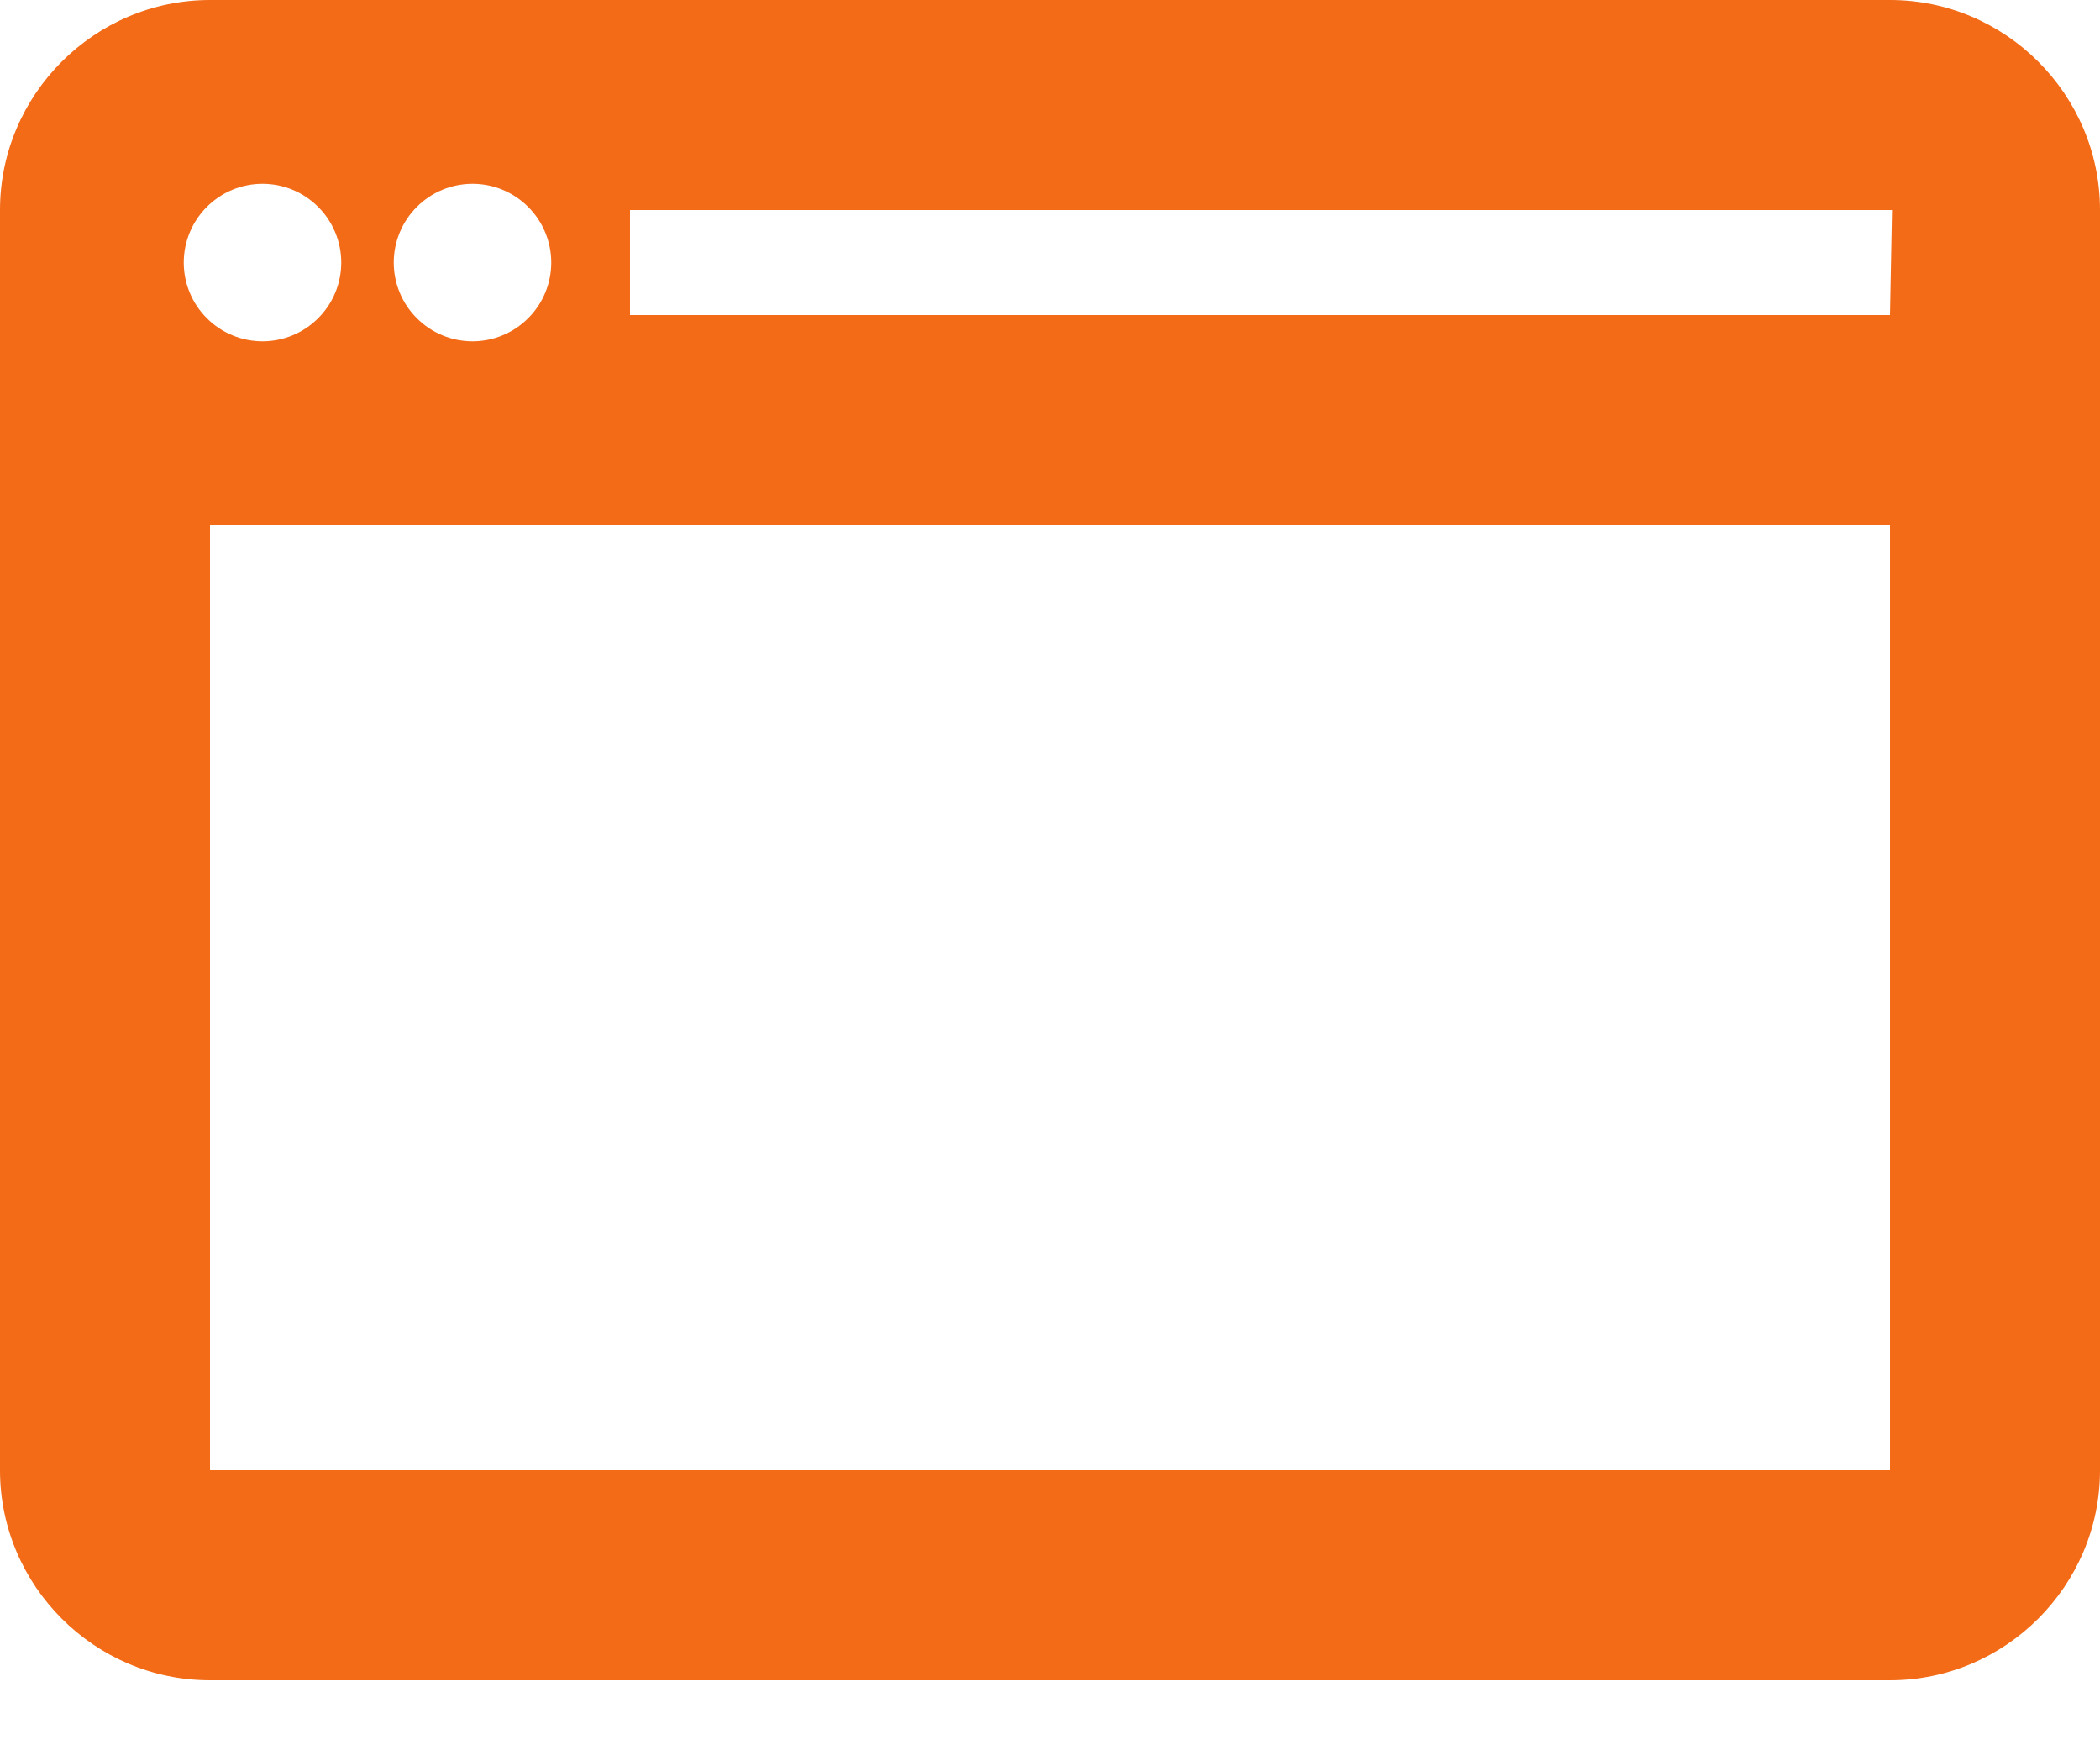 <svg width="24" height="20" viewBox="0 0 24 20" fill="none" xmlns="http://www.w3.org/2000/svg">
<path d="M21.6 0H2.4C1.08 0 0 1.08 0 2.4V16.8C0 18.12 1.08 19.2 2.4 19.2H21.6C22.92 19.2 24 18.12 24 16.8V2.4C24 1.08 22.92 0 21.6 0ZM5.4 2.1C5.639 2.1 5.868 2.195 6.036 2.364C6.205 2.532 6.3 2.761 6.3 3C6.3 3.239 6.205 3.468 6.036 3.636C5.868 3.805 5.639 3.9 5.4 3.9C5.161 3.9 4.932 3.805 4.764 3.636C4.595 3.468 4.5 3.239 4.5 3C4.5 2.761 4.595 2.532 4.764 2.364C4.932 2.195 5.161 2.1 5.4 2.1ZM2.1 3C2.1 2.761 2.195 2.532 2.364 2.364C2.532 2.195 2.761 2.1 3 2.1C3.239 2.1 3.468 2.195 3.636 2.364C3.805 2.532 3.9 2.761 3.9 3C3.9 3.239 3.805 3.468 3.636 3.636C3.468 3.805 3.239 3.9 3 3.9C2.761 3.9 2.532 3.805 2.364 3.636C2.195 3.468 2.1 3.239 2.1 3ZM21.6 16.8H2.4V6H21.6V16.8ZM21.6 3.6H7.2V2.4H21.623L21.6 3.6Z" fill="#F36B16"/>
</svg>
